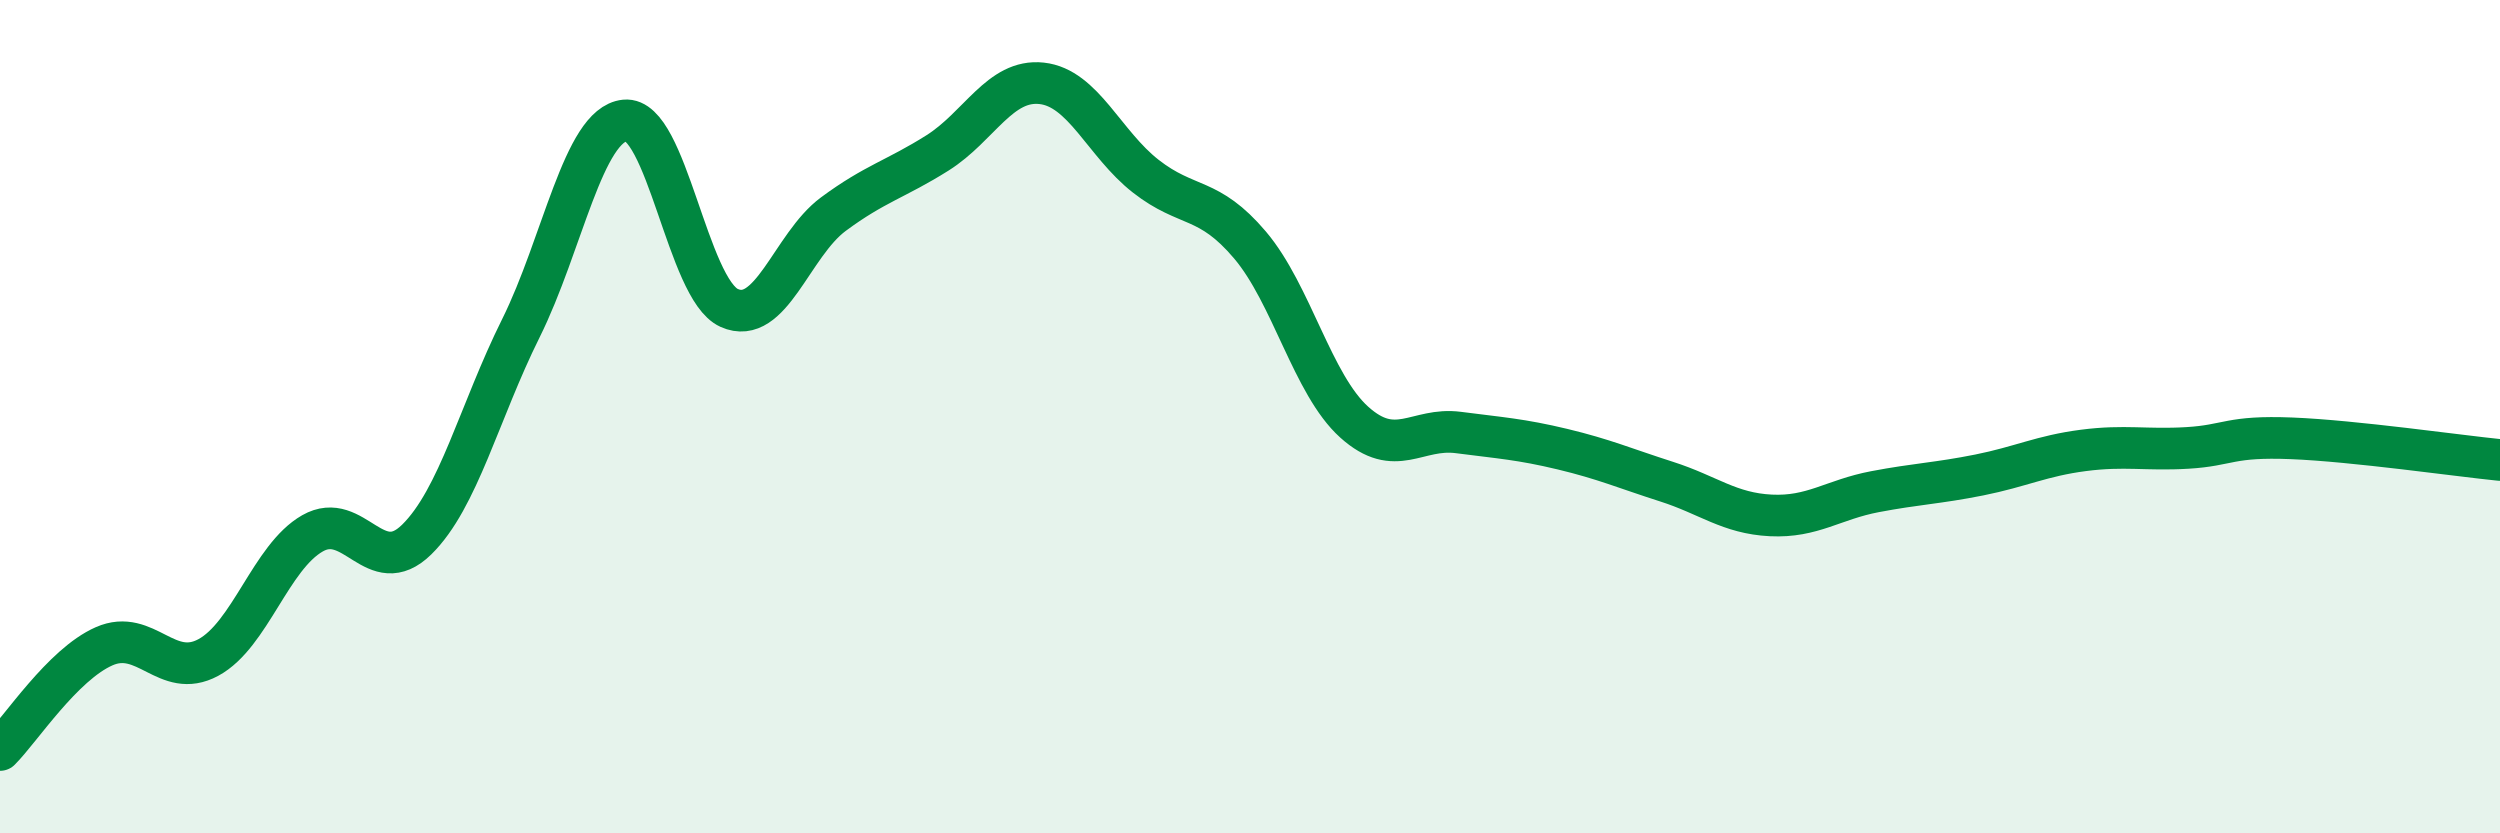 
    <svg width="60" height="20" viewBox="0 0 60 20" xmlns="http://www.w3.org/2000/svg">
      <path
        d="M 0,18 C 0.5,17.5 1.5,15.95 2.5,15.51 C 3.5,15.07 4,16.32 5,15.78 C 6,15.24 6.5,13.37 7.5,12.8 C 8.5,12.23 9,13.93 10,12.95 C 11,11.97 11.5,9.89 12.5,7.88 C 13.5,5.87 14,2.99 15,2.89 C 16,2.79 16.5,6.94 17.5,7.39 C 18.5,7.84 19,5.88 20,5.14 C 21,4.4 21.5,4.3 22.5,3.67 C 23.5,3.04 24,1.89 25,2 C 26,2.11 26.5,3.45 27.5,4.23 C 28.5,5.01 29,4.7 30,5.88 C 31,7.06 31.5,9.23 32.5,10.13 C 33.5,11.03 34,10.25 35,10.38 C 36,10.51 36.5,10.54 37.5,10.78 C 38.5,11.02 39,11.24 40,11.56 C 41,11.88 41.5,12.32 42.5,12.37 C 43.5,12.42 44,11.99 45,11.8 C 46,11.61 46.5,11.6 47.5,11.4 C 48.5,11.2 49,10.94 50,10.81 C 51,10.68 51.5,10.81 52.5,10.75 C 53.5,10.69 53.5,10.46 55,10.52 C 56.5,10.58 59,10.94 60,11.04L60 20L0 20Z"
        fill="#008740"
        opacity="0.1"
        stroke-linecap="round"
        stroke-linejoin="round"
      />
      <path
        d="M 0,18 C 0.5,17.5 1.5,15.95 2.5,15.51 C 3.5,15.07 4,16.32 5,15.78 C 6,15.24 6.5,13.37 7.5,12.8 C 8.5,12.23 9,13.93 10,12.95 C 11,11.97 11.5,9.89 12.5,7.88 C 13.5,5.87 14,2.99 15,2.89 C 16,2.79 16.5,6.94 17.5,7.39 C 18.5,7.84 19,5.88 20,5.14 C 21,4.4 21.5,4.3 22.5,3.67 C 23.5,3.04 24,1.89 25,2 C 26,2.11 26.5,3.45 27.5,4.23 C 28.5,5.01 29,4.7 30,5.88 C 31,7.06 31.5,9.23 32.5,10.13 C 33.5,11.03 34,10.25 35,10.38 C 36,10.51 36.5,10.54 37.5,10.78 C 38.5,11.02 39,11.24 40,11.56 C 41,11.88 41.5,12.32 42.5,12.37 C 43.5,12.42 44,11.99 45,11.8 C 46,11.61 46.5,11.6 47.5,11.4 C 48.5,11.2 49,10.94 50,10.81 C 51,10.68 51.5,10.81 52.5,10.75 C 53.5,10.69 53.5,10.46 55,10.52 C 56.5,10.58 59,10.94 60,11.04"
        stroke="#008740"
        stroke-width="1"
        fill="none"
        stroke-linecap="round"
        stroke-linejoin="round"
      />
    </svg>
  